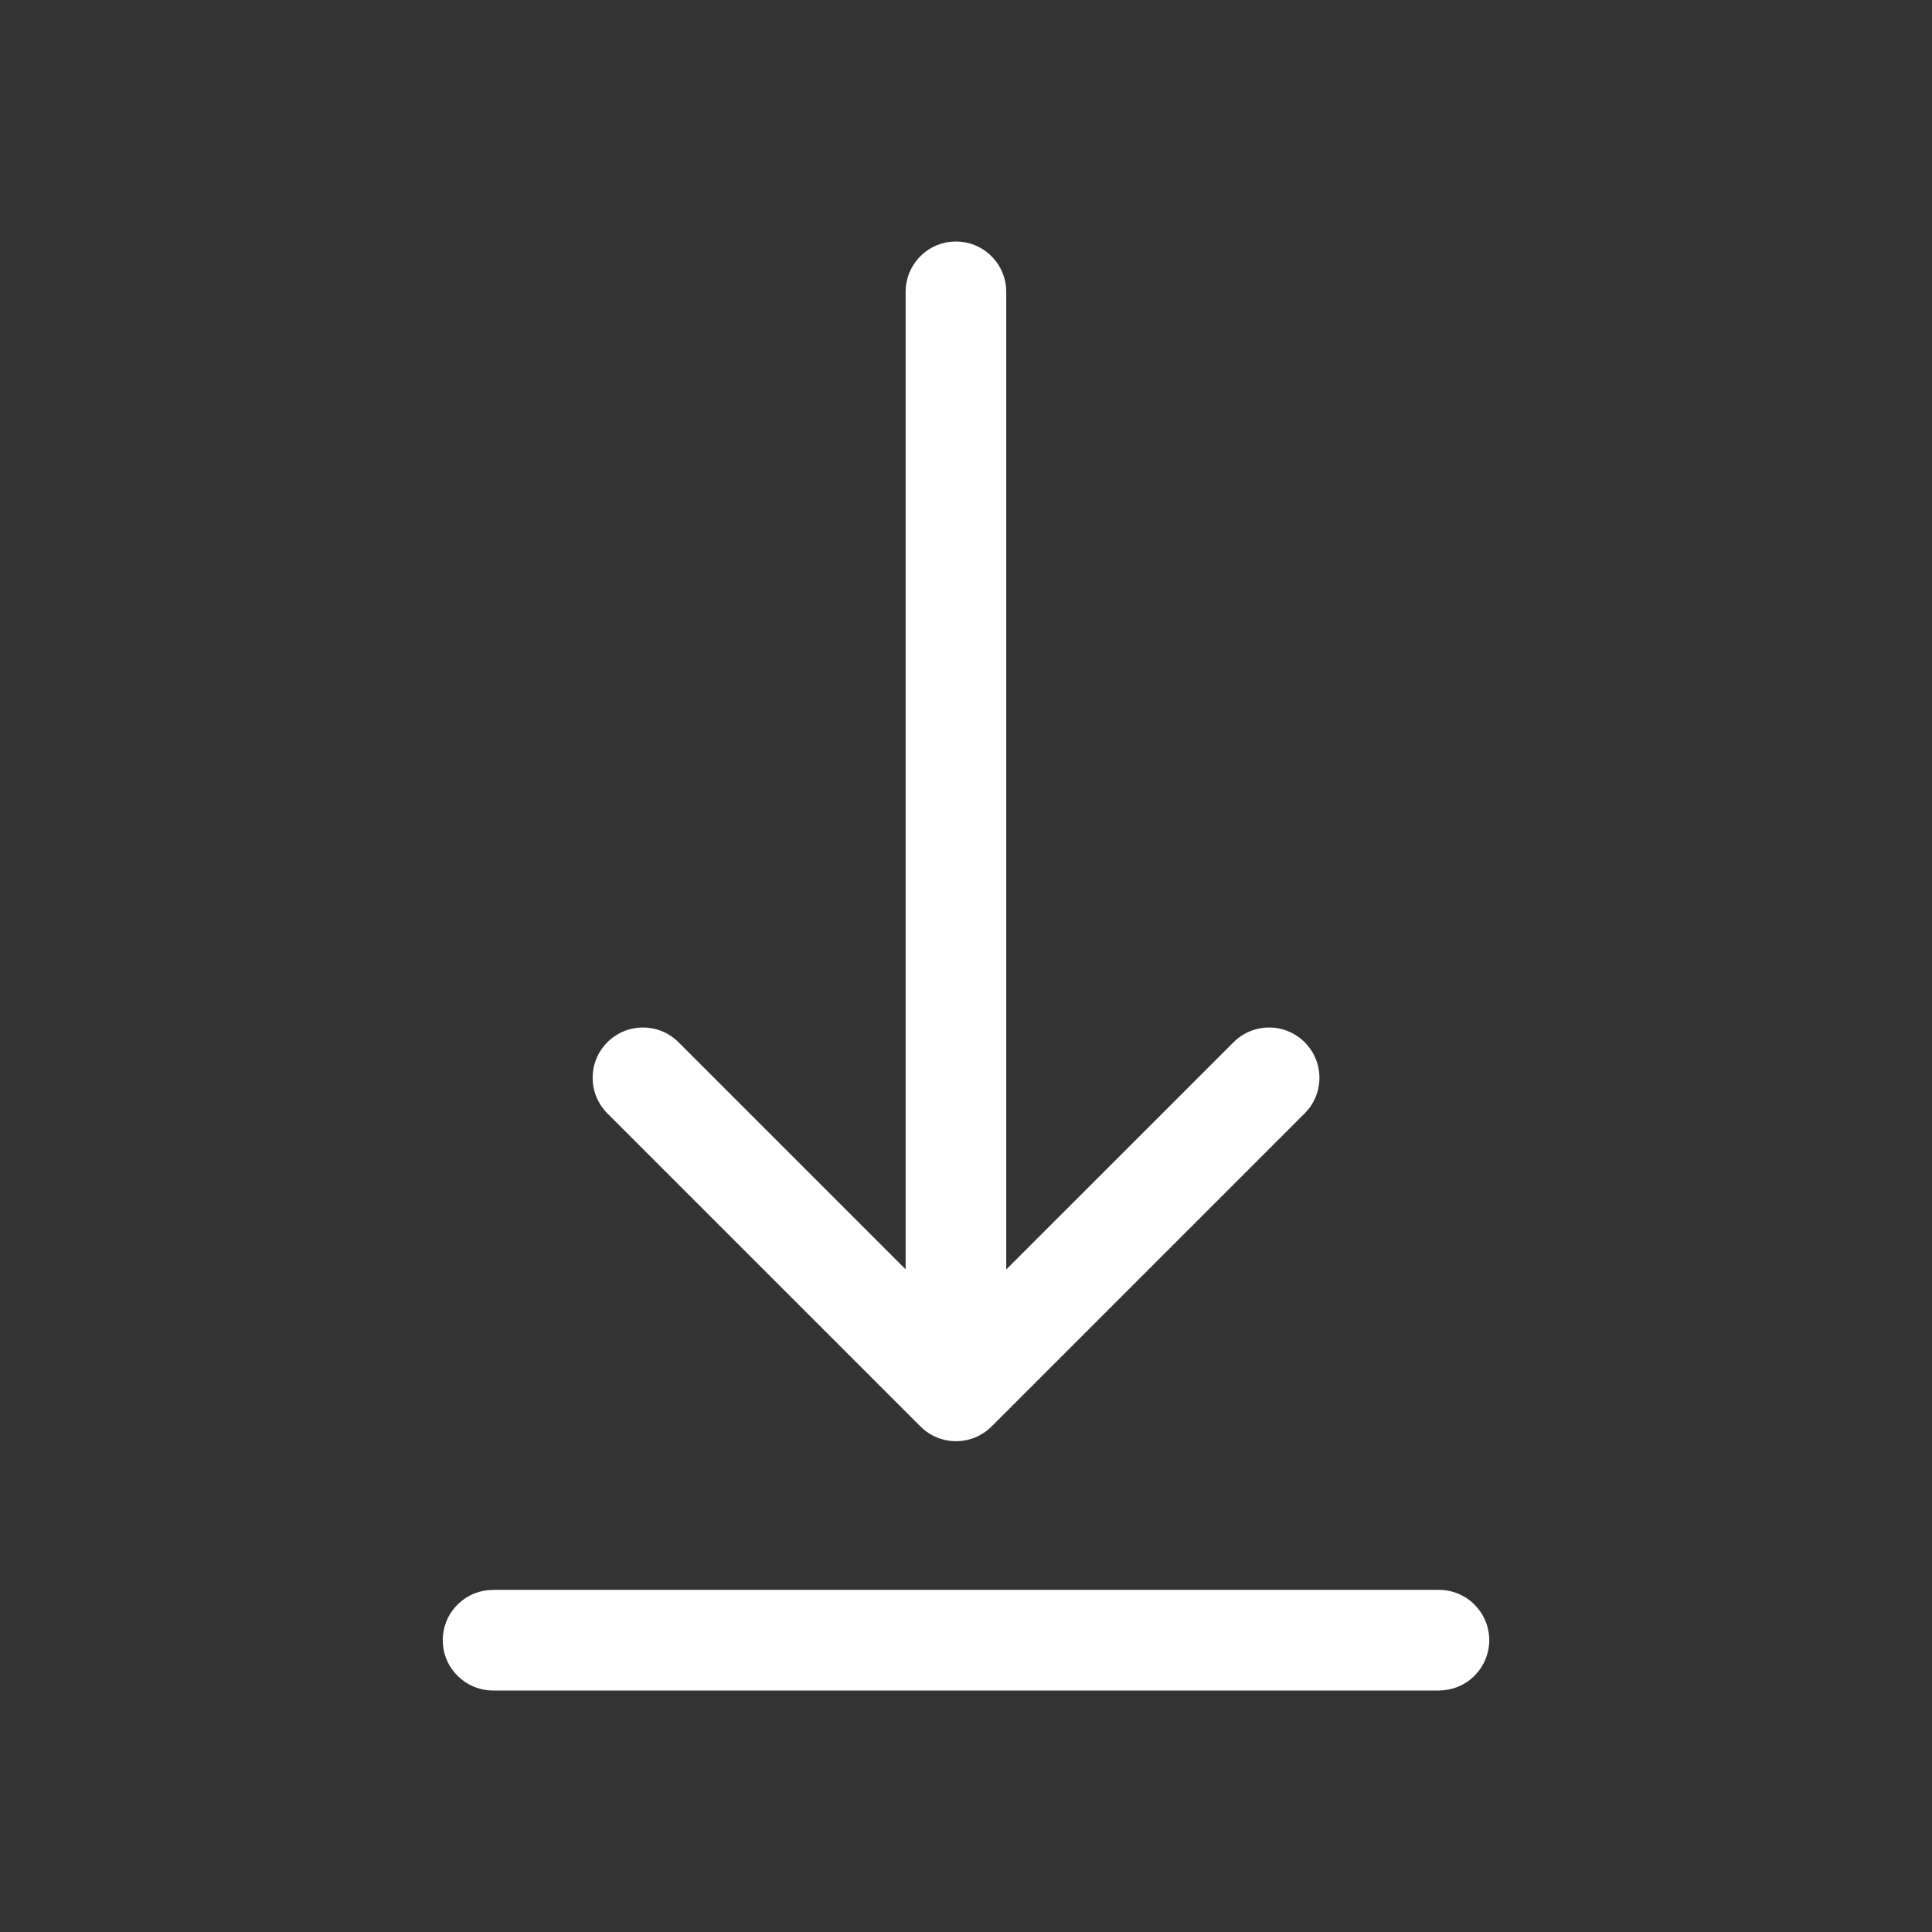 <svg width="48" height="48" viewBox="0 0 48 48" fill="none" xmlns="http://www.w3.org/2000/svg">
<rect x="0" y="0" width="48" height="48" fill="#333333" stroke="none"/>
<path d="M12.25 39.5H35.75C36.44 39.5 37 40.06 37 40.75C37 41.397 36.508 41.929 35.878 41.993L35.75 42H12.25C11.56 42 11 41.44 11 40.75C11 40.103 11.492 39.571 12.122 39.507L12.25 39.5H35.75H12.25ZM23.622 6.006L23.75 6C24.397 6 24.93 6.492 24.994 7.122L25 7.25V31.54L30.647 25.894C31.135 25.406 31.926 25.406 32.414 25.894C32.903 26.382 32.903 27.174 32.414 27.662L24.636 35.44C24.148 35.928 23.357 35.928 22.869 35.44L15.09 27.662C14.602 27.174 14.602 26.382 15.09 25.894C15.579 25.406 16.37 25.406 16.858 25.894L22.5 31.536V7.25C22.5 6.603 22.992 6.07 23.622 6.006L23.75 6L23.622 6.006Z" fill="#ffffff"/>
</svg>
